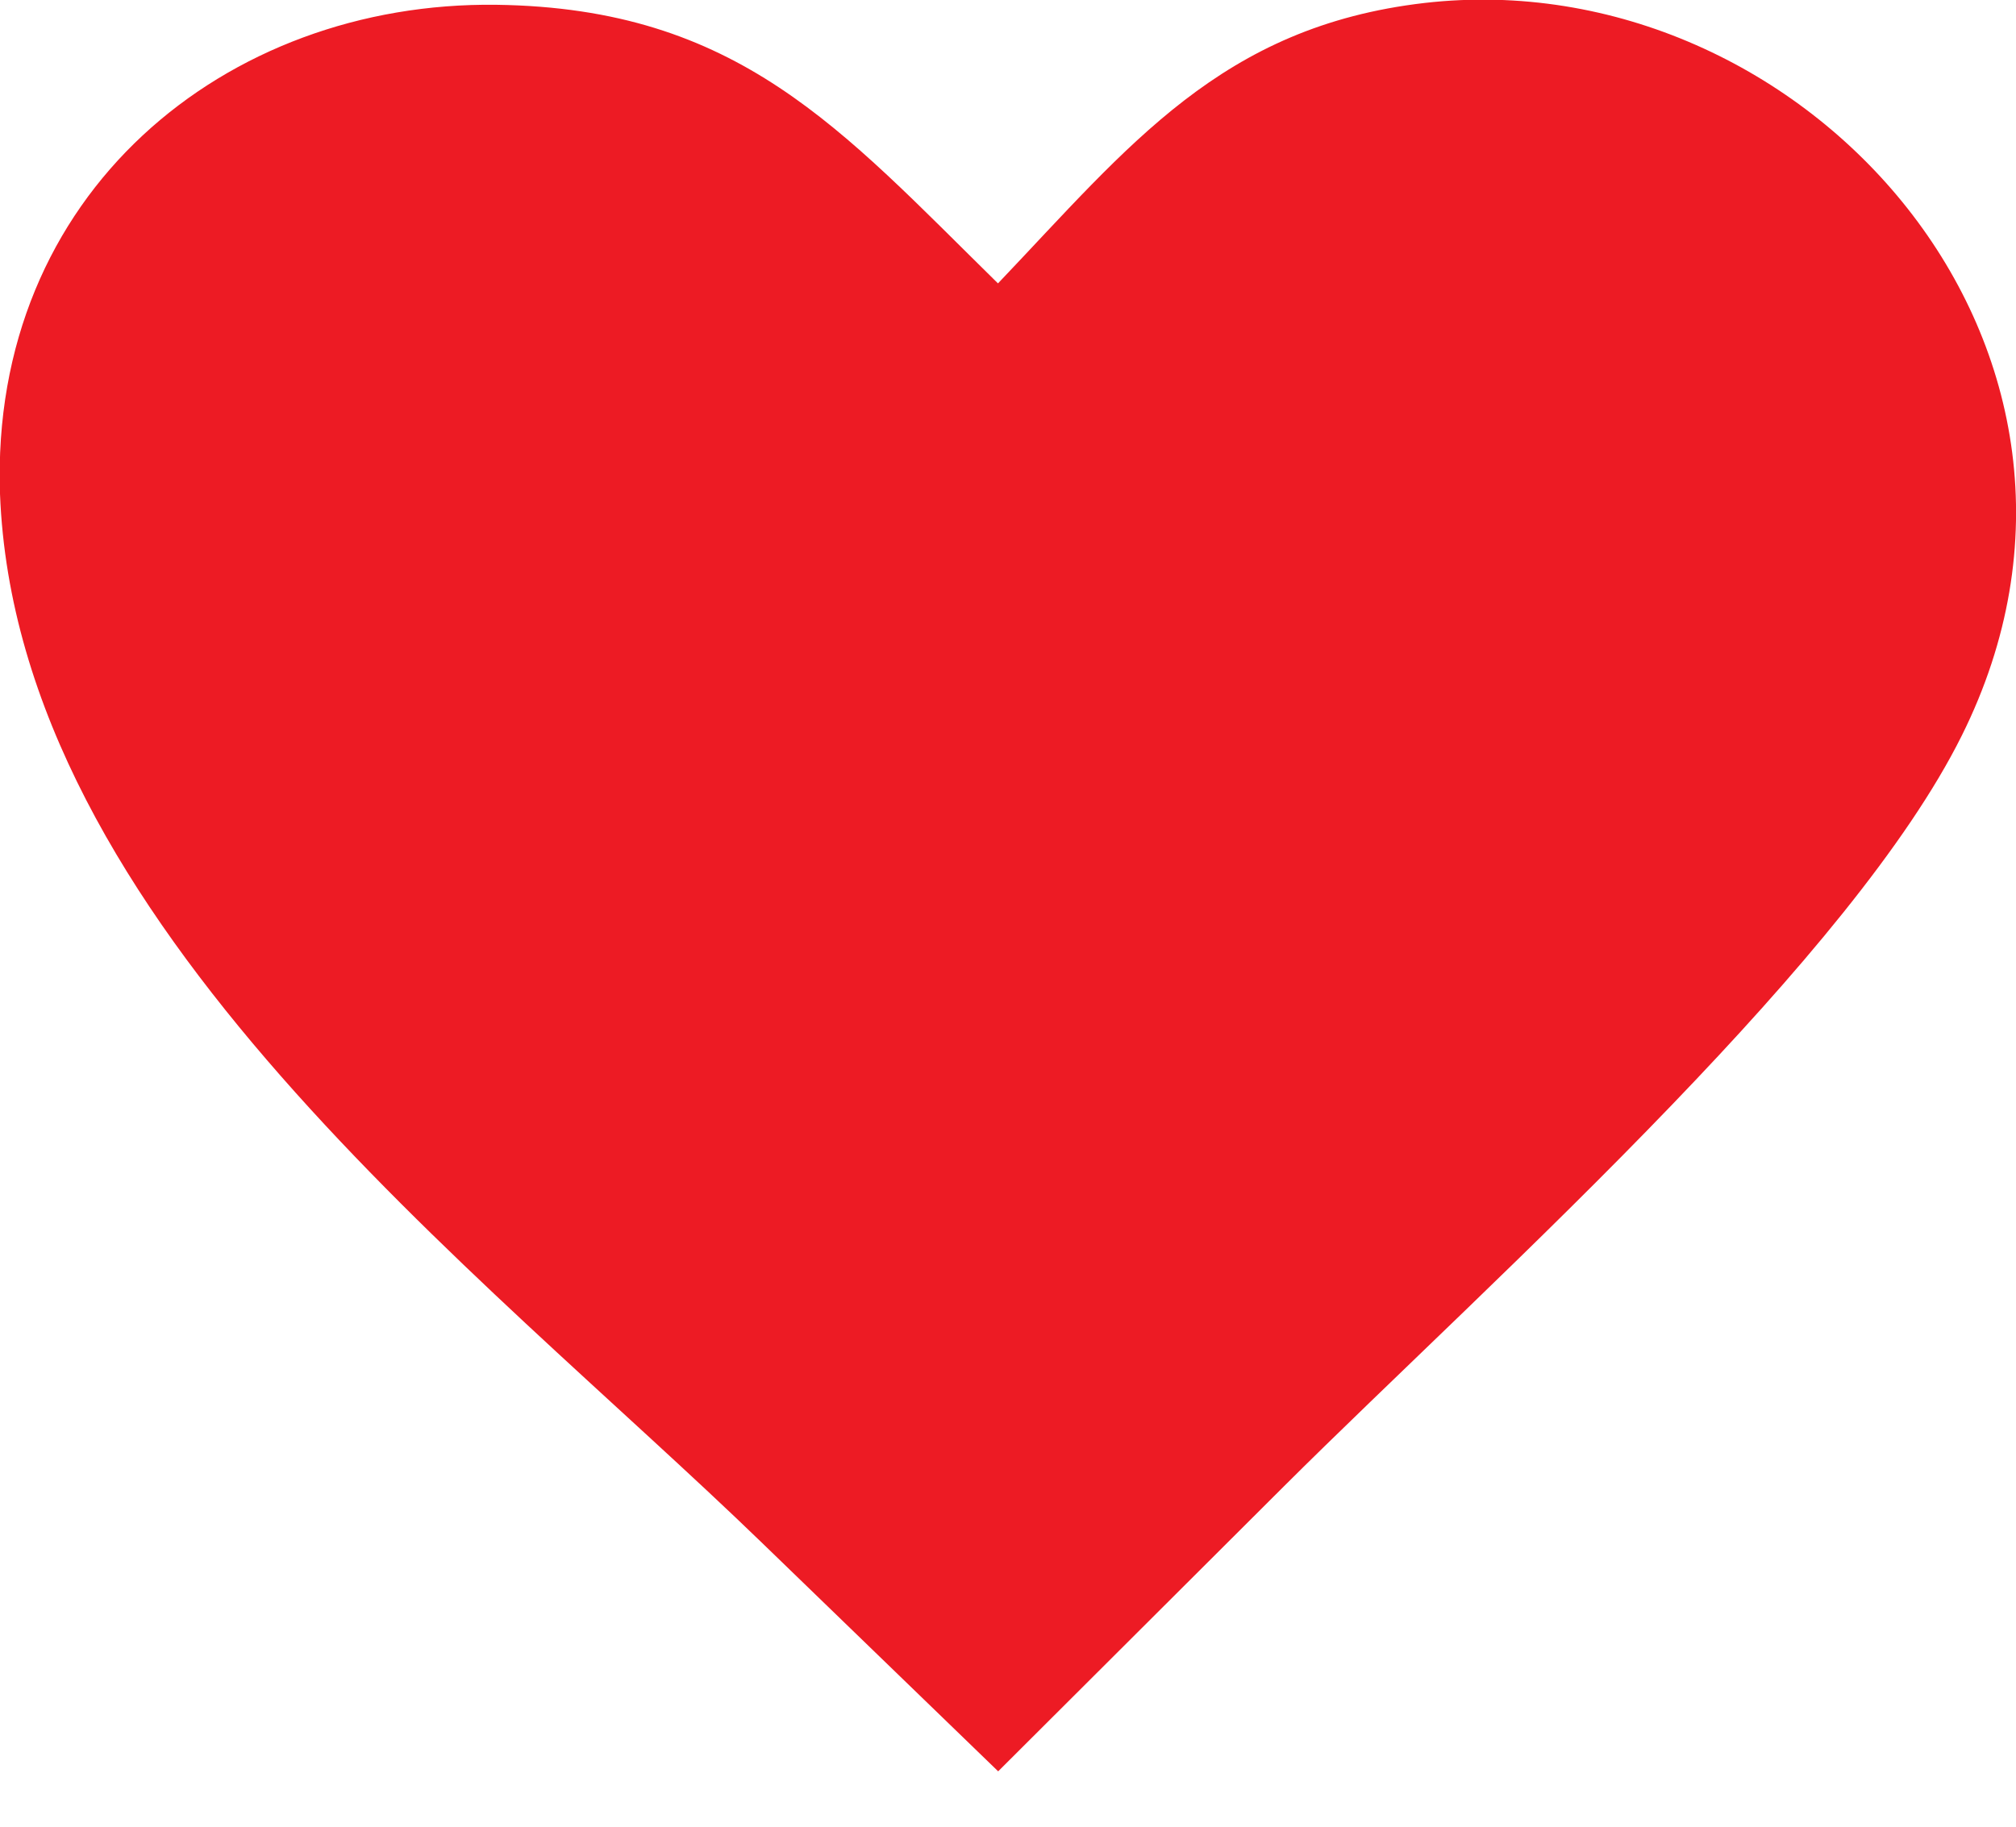 <?xml version="1.0" encoding="UTF-8"?> <svg xmlns="http://www.w3.org/2000/svg" width="32" height="29" viewBox="0 0 32 29" fill="none"> <g clip-path="url(#clip0_416_401)"> <path fill-rule="evenodd" clip-rule="evenodd" d="M15.841 4.499C17.925 2.312 19.388 0.421 22.612 0.047C28.646 -0.644 34.185 5.567 31.138 11.681C30.271 13.423 28.506 15.494 26.552 17.526C24.409 19.757 22.037 21.944 20.375 23.601L15.844 28.121L12.099 24.497C7.594 20.134 0.261 14.643 0 7.84C-0.164 3.074 3.576 0.021 7.878 0.076C11.722 0.128 13.347 2.05 15.841 4.499Z" fill="#ED1B24"></path> </g> <defs> <clipPath id="clip0_416_401"> <rect width="32" height="28.121" fill="white"></rect> </clipPath> </defs> </svg> 